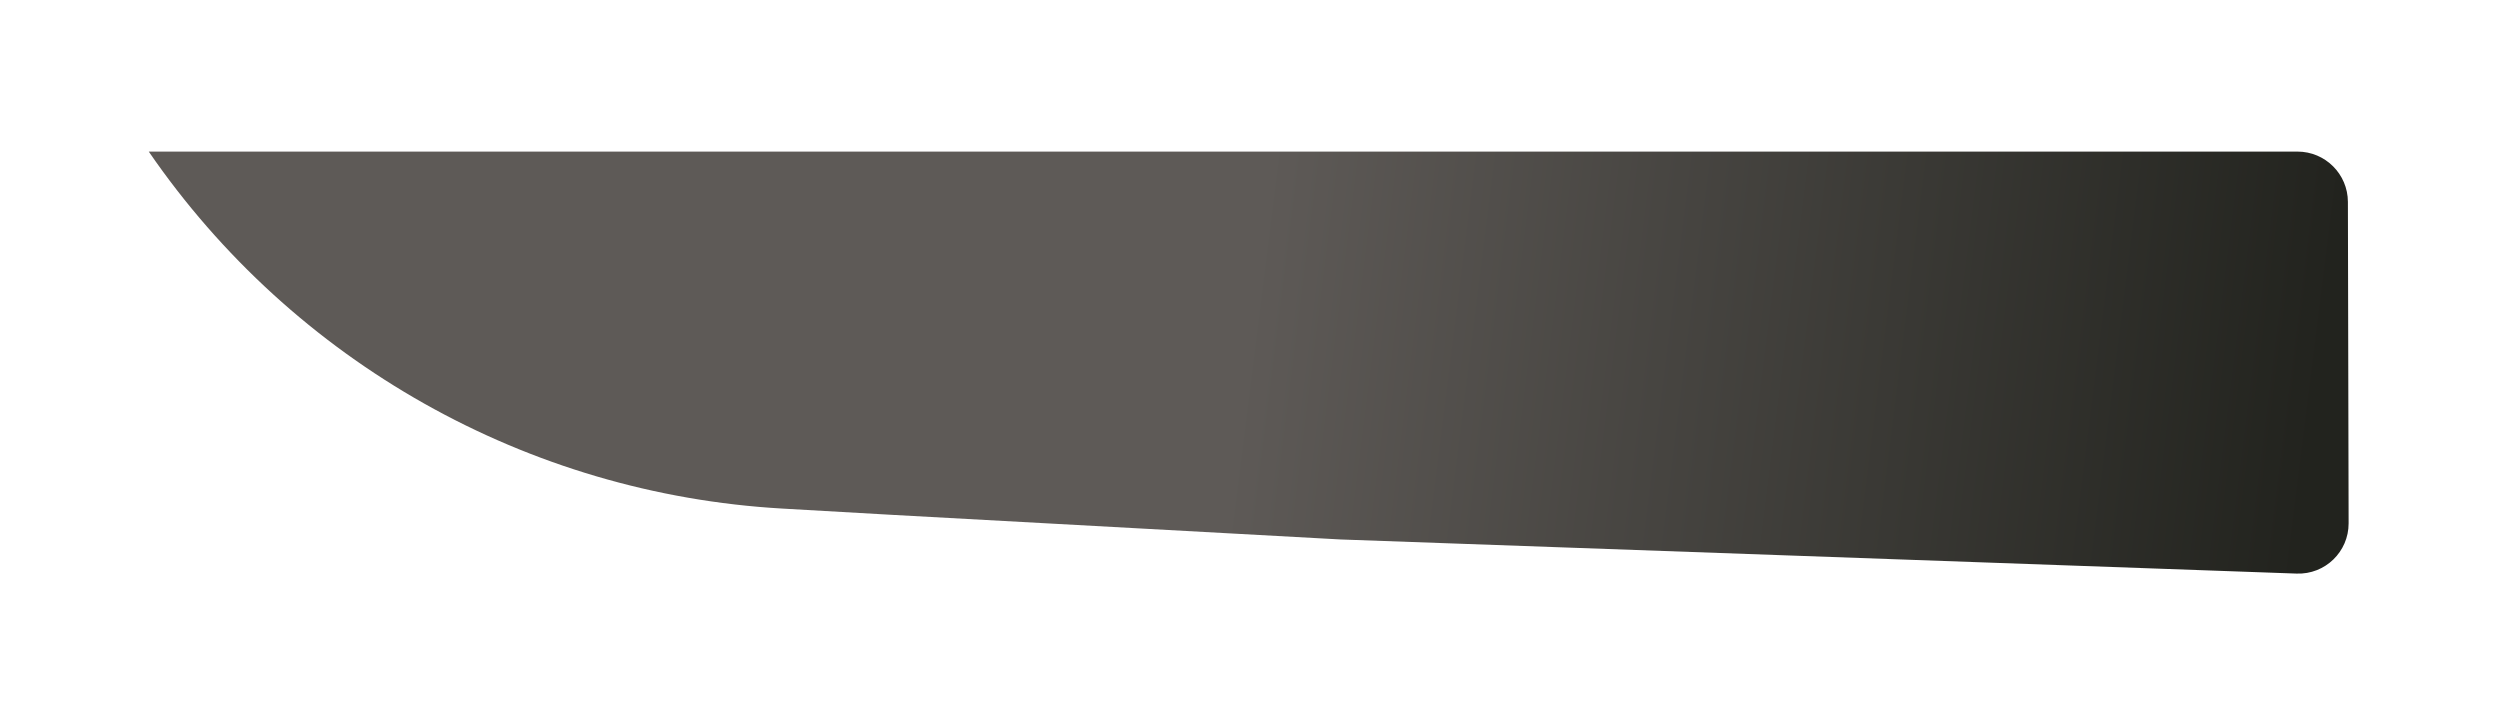 <?xml version="1.0" encoding="UTF-8"?> <svg xmlns="http://www.w3.org/2000/svg" width="445" height="129" viewBox="0 0 445 129" fill="none"> <g filter="url(#filter0_d_2296_28)"> <path d="M9 13L391.474 13C396.418 13 400.436 17.008 400.447 21.953L400.574 79.168C400.585 84.238 396.388 88.296 391.321 88.115L221.142 82.042L141.516 77.672L121.775 76.543C76.41 73.948 34.761 50.481 9 13V13Z" fill="url(#paint0_linear_2296_28)"></path> </g> <defs> <filter id="filter0_d_2296_28" x="0.261" y="0.765" width="444.01" height="127.558" filterUnits="userSpaceOnUse" color-interpolation-filters="sRGB"> <feFlood flood-opacity="0" result="BackgroundImageFix"></feFlood> <feColorMatrix in="SourceAlpha" type="matrix" values="0 0 0 0 0 0 0 0 0 0 0 0 0 0 0 0 0 0 127 0" result="hardAlpha"></feColorMatrix> <feOffset dx="17.479" dy="13.983"></feOffset> <feGaussianBlur stdDeviation="13.109"></feGaussianBlur> <feColorMatrix type="matrix" values="0 0 0 0 0 0 0 0 0 0 0 0 0 0 0 0 0 0 0.17 0"></feColorMatrix> <feBlend mode="normal" in2="BackgroundImageFix" result="effect1_dropShadow_2296_28"></feBlend> <feBlend mode="normal" in="SourceGraphic" in2="effect1_dropShadow_2296_28" result="shape"></feBlend> </filter> <linearGradient id="paint0_linear_2296_28" x1="35.764" y1="13" x2="394.878" y2="57.968" gradientUnits="userSpaceOnUse"> <stop offset="0.474" stop-color="#5E5A57"></stop> <stop offset="1" stop-color="#22231E"></stop> </linearGradient> </defs> </svg> 